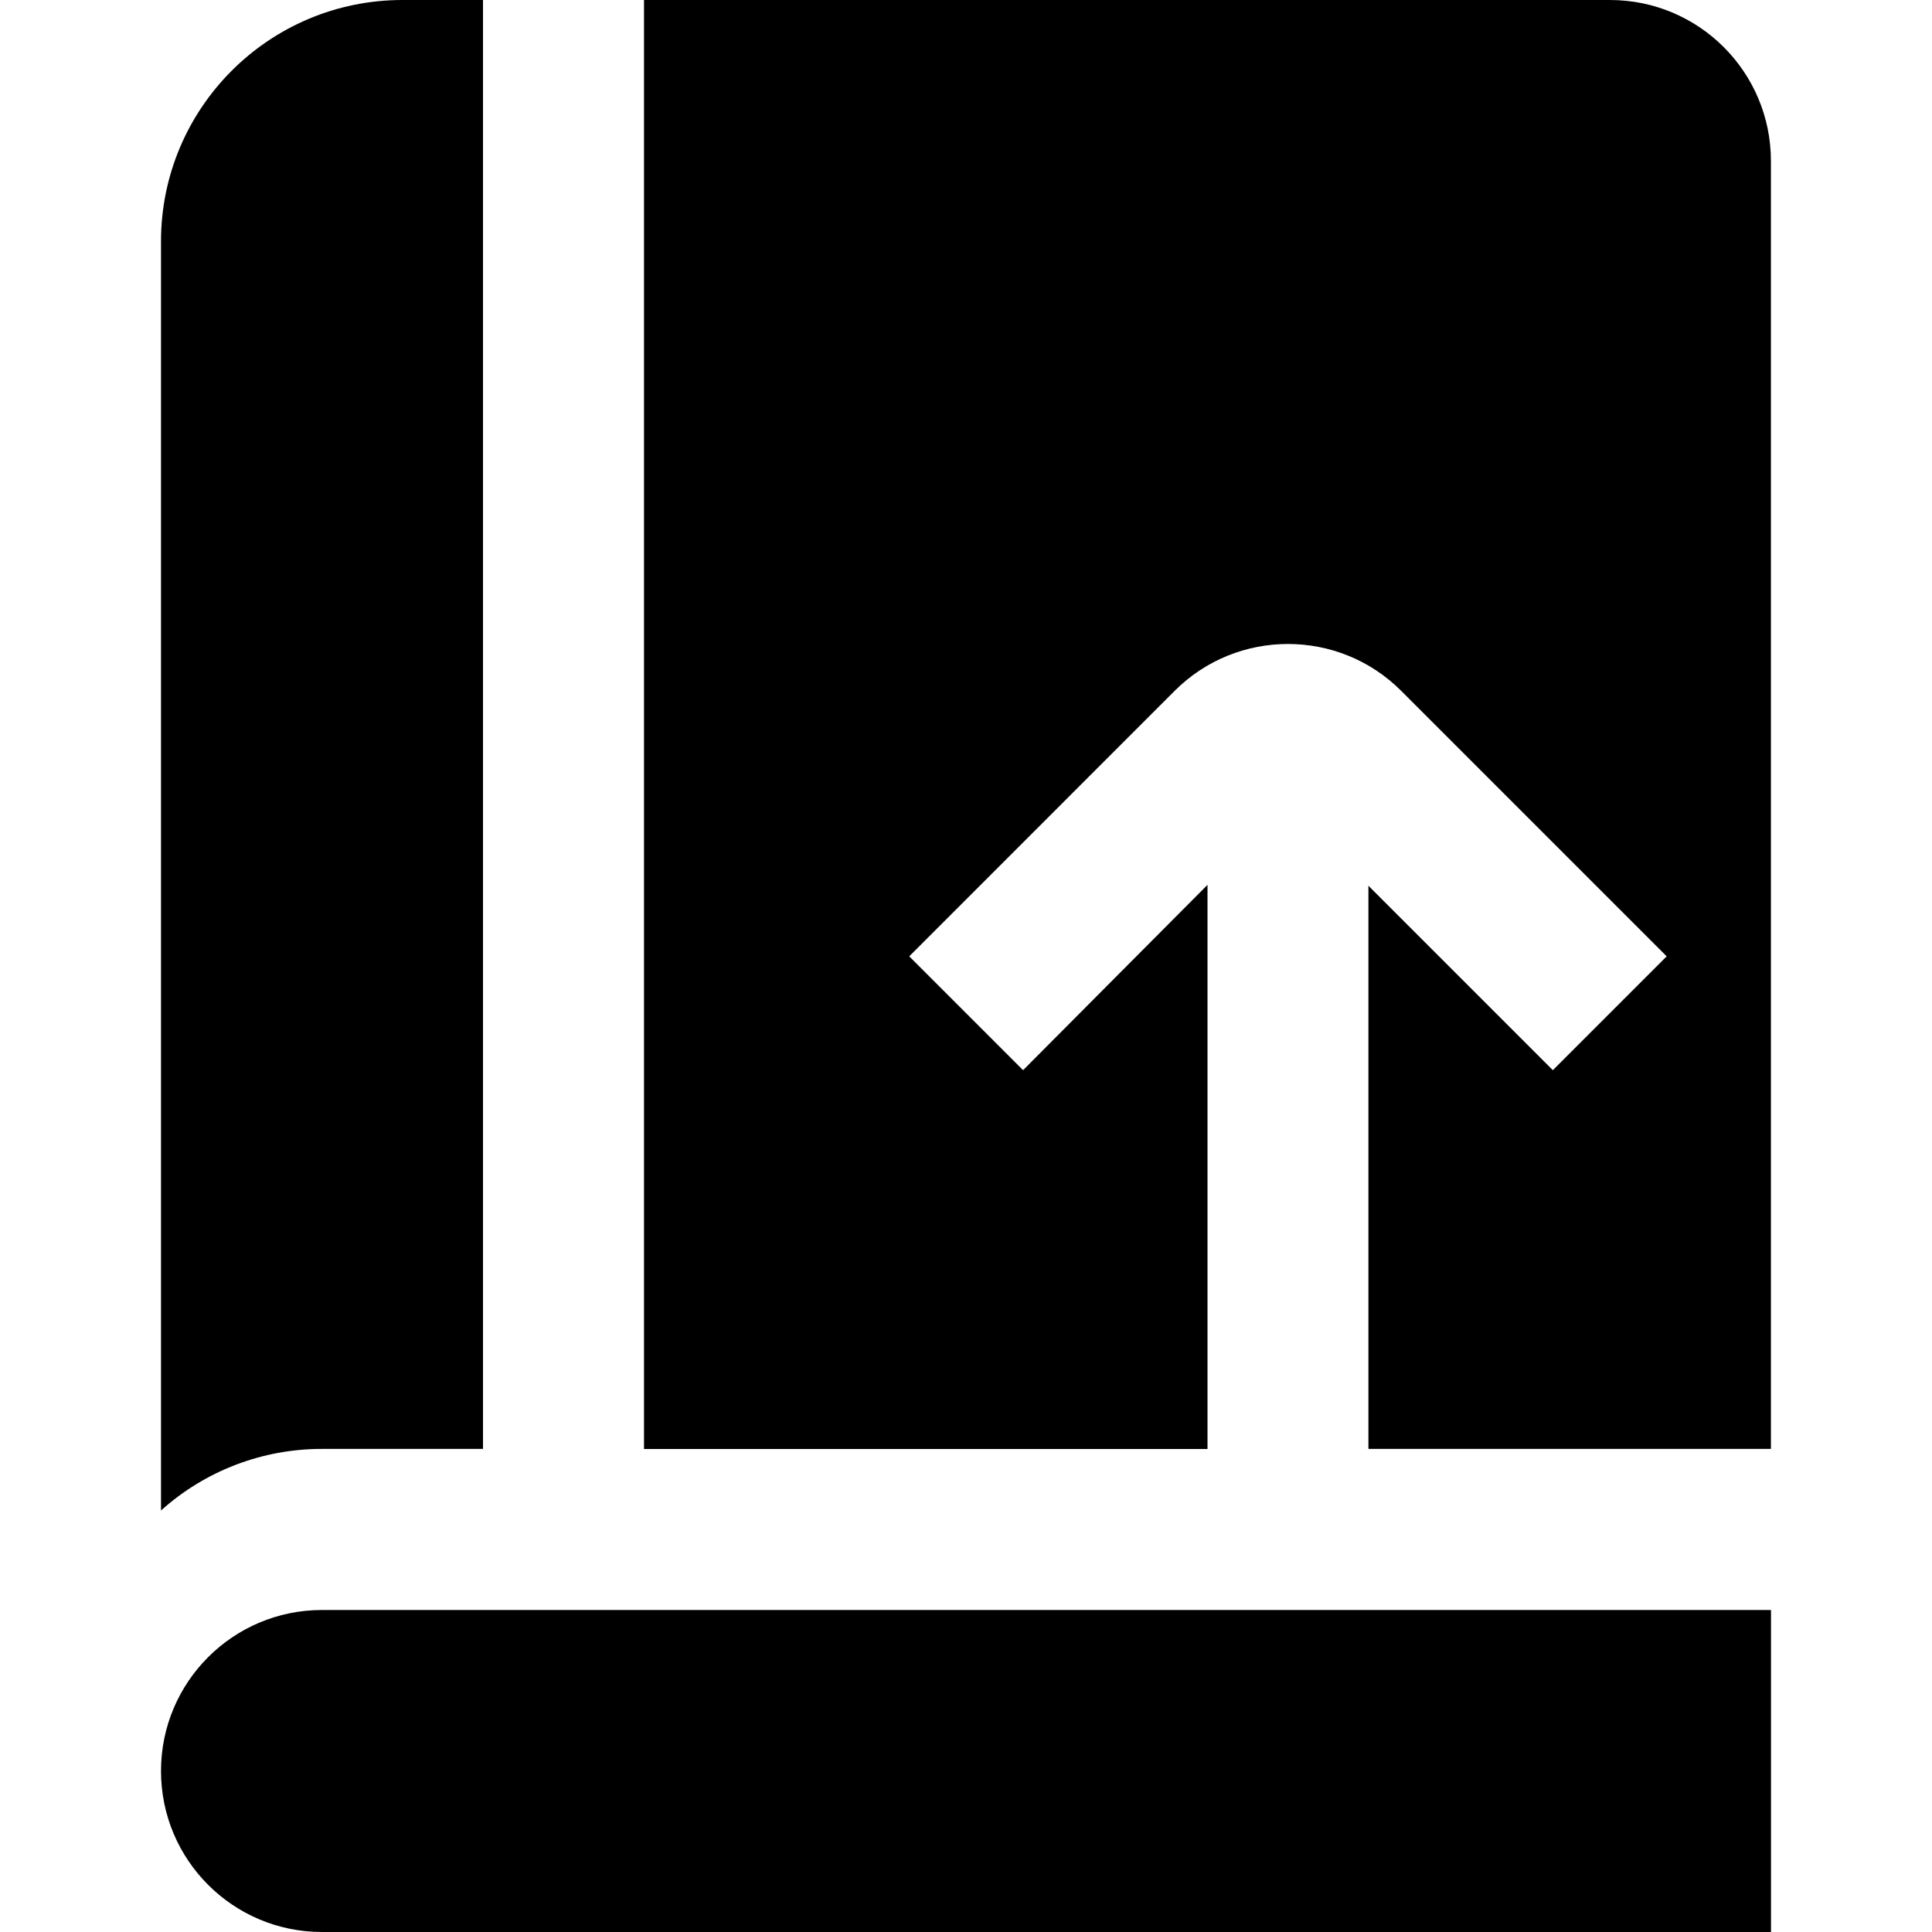 <?xml version="1.0" encoding="UTF-8"?>
<svg xmlns="http://www.w3.org/2000/svg" id="Layer_1" data-name="Layer 1" viewBox="0 0 24 24" width="512" height="512"><path d="M4,17.999c-.738-.001-1.451,.271-2,.765V2.999C2,1.342,3.343,0,5,0h1V17.999h-2ZM20,0H8V18h7v-7.008l-2.291,2.302-1.414-1.414,3.298-3.299c.776-.775,2.037-.775,2.812,0l3.299,3.299-1.414,1.414-2.291-2.291v6.996h5V2c0-1.105-.895-2-2-2ZM4,20c-1.105,0-2,.895-2,2s.895,2,2,2H22v-4H4Z"/></svg>
